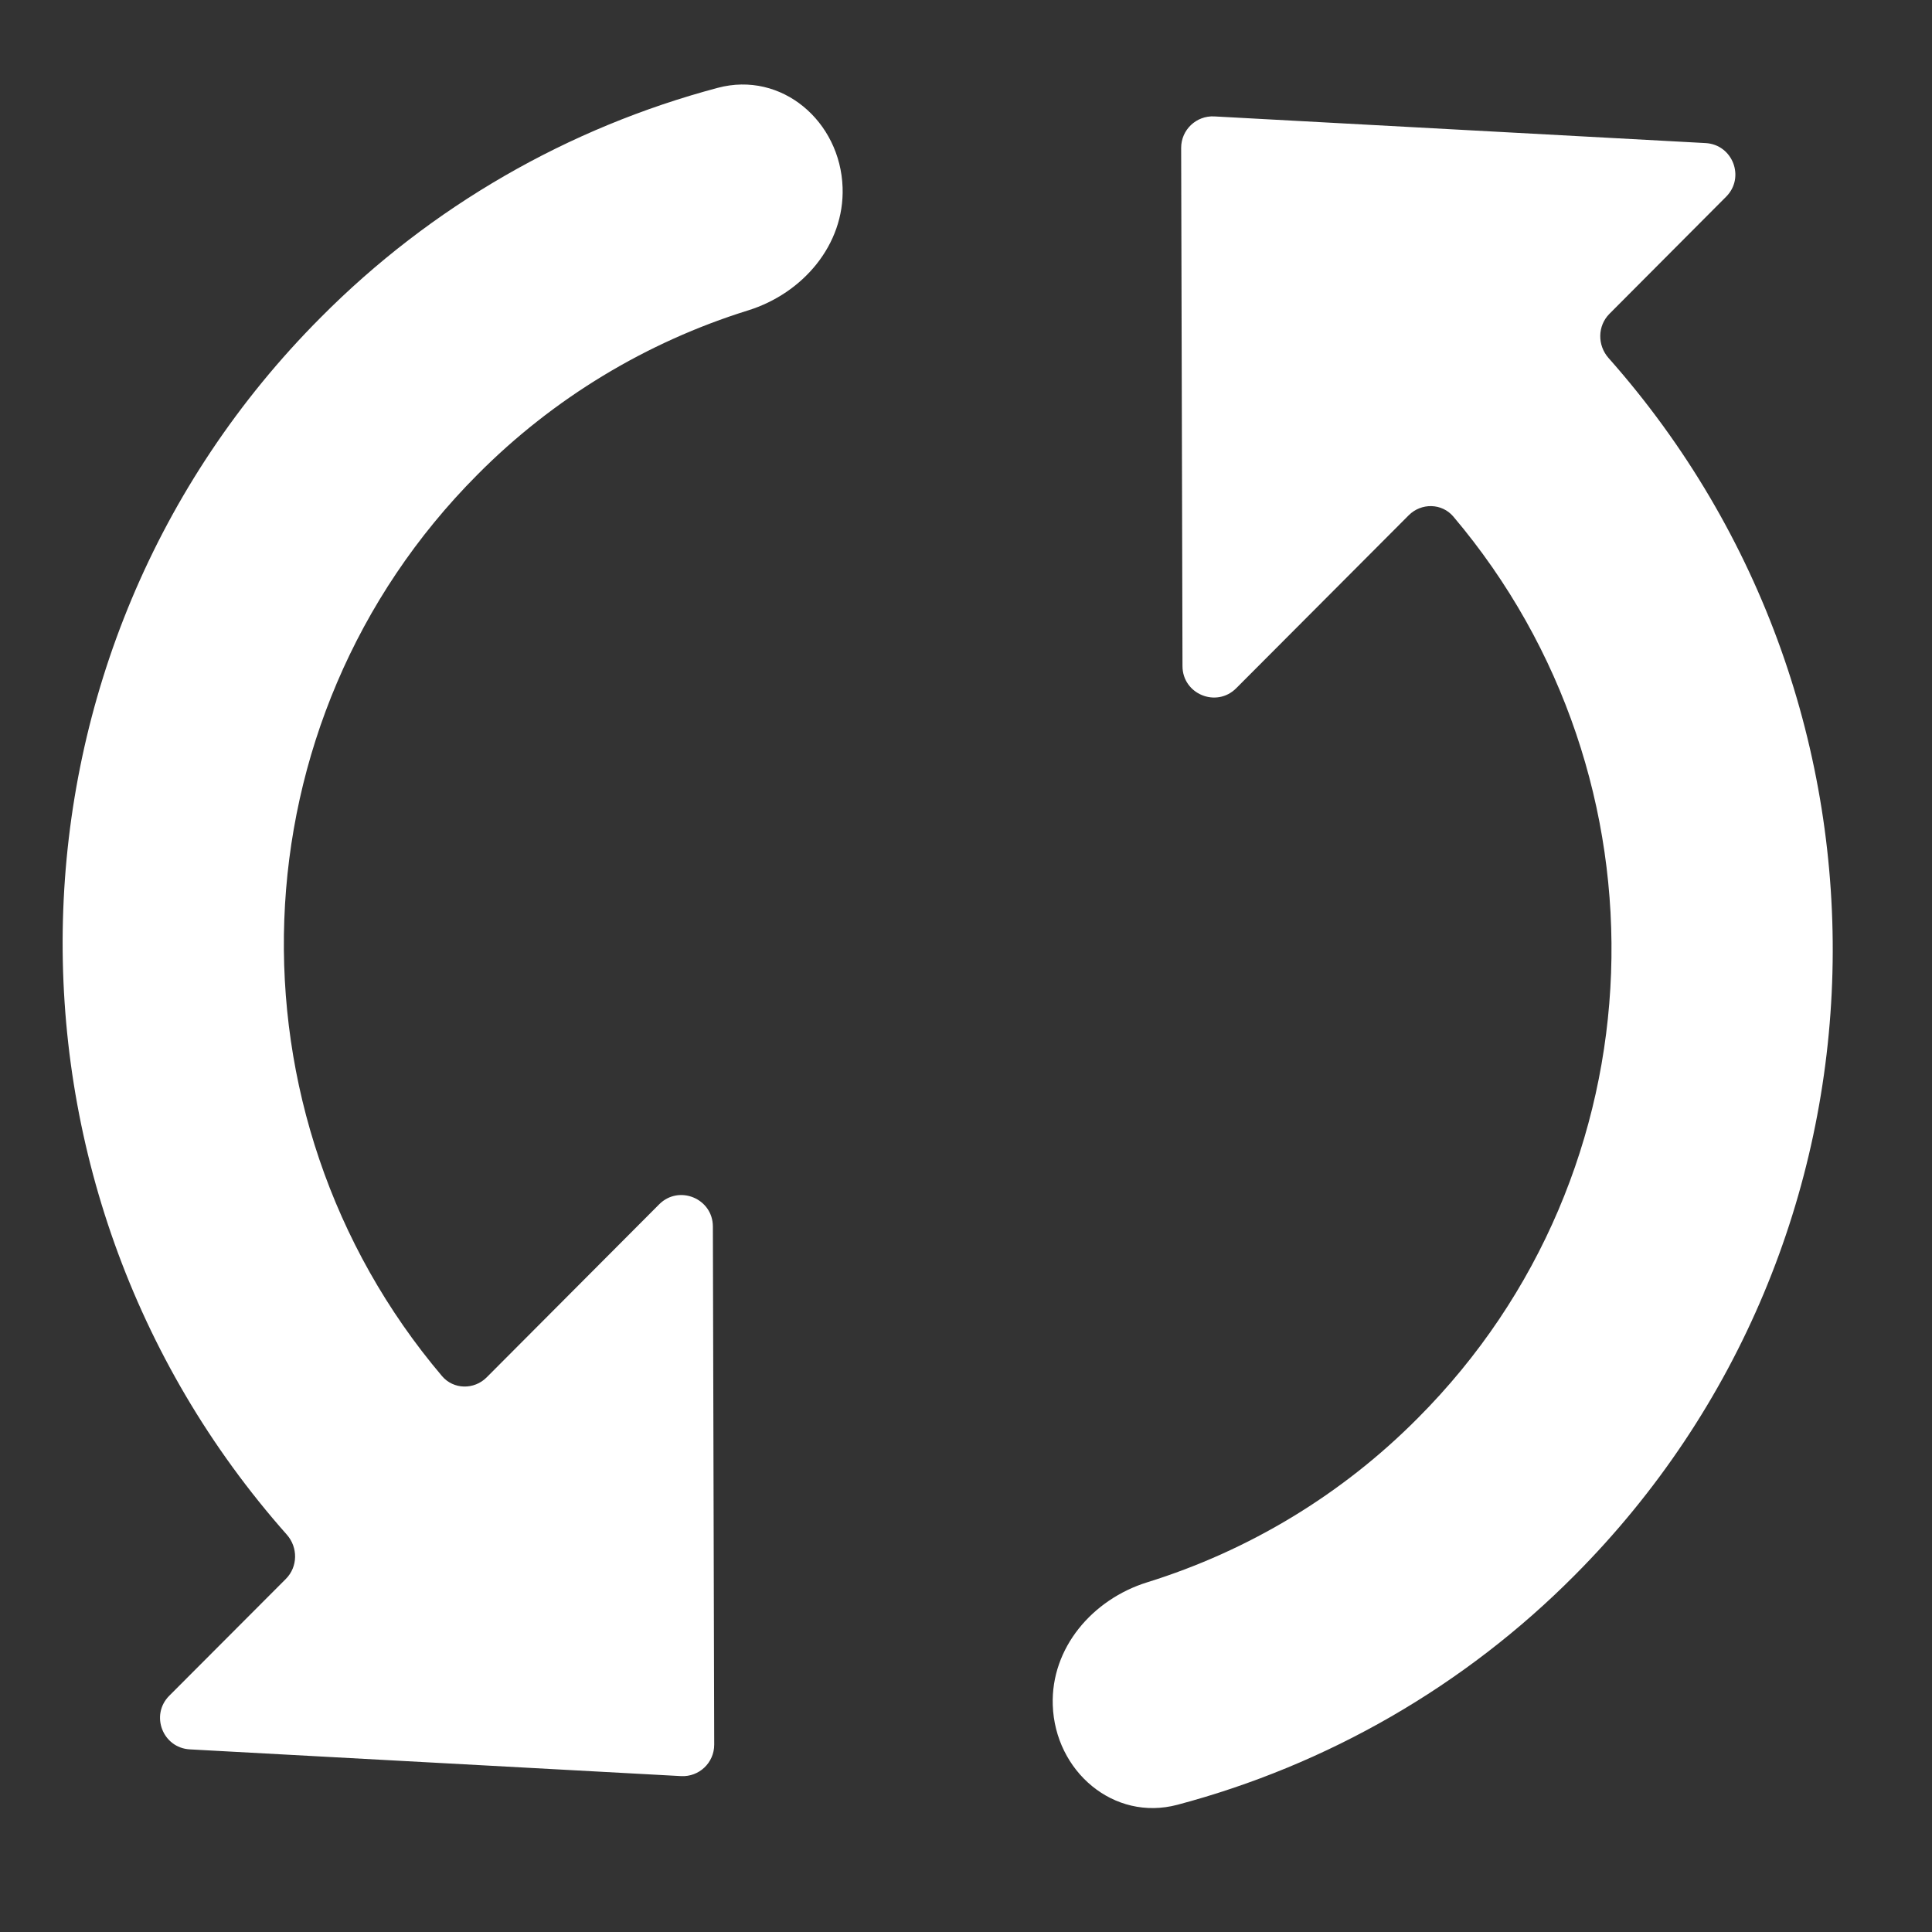 <svg width="55" height="55" viewBox="0 0 55 55" fill="none" xmlns="http://www.w3.org/2000/svg">
<rect x="0" y="0" width="55" height="55" fill="#333333" stroke="none"/>
<path d="M13.855 39.21C13.497 39.569 12.911 39.561 12.583 39.174C6.264 31.715 6.593 20.535 13.593 13.511C15.749 11.338 18.398 9.739 21.298 8.836C22.855 8.351 24.042 6.968 23.987 5.339C23.925 3.457 22.255 2.016 20.435 2.5C16.171 3.633 12.264 5.88 9.132 9.036C-0.337 18.532 -0.651 33.741 8.164 43.687C8.486 44.05 8.481 44.603 8.139 44.947L4.818 48.275C4.272 48.823 4.631 49.759 5.404 49.801L19.388 50.562C19.902 50.59 20.333 50.181 20.332 49.666L20.294 34.915C20.292 34.118 19.327 33.721 18.765 34.285L13.855 39.21ZM34.569 3.314C34.055 3.287 33.624 3.696 33.625 4.211L33.663 18.963C33.665 19.76 34.629 20.157 35.192 19.593L40.102 14.67C40.46 14.311 41.046 14.319 41.374 14.706C47.693 22.171 47.364 33.352 40.364 40.369C38.208 42.543 35.558 44.143 32.658 45.045C31.102 45.529 29.915 46.911 29.97 48.54C30.032 50.42 31.702 51.861 33.52 51.378C37.785 50.245 41.694 47.999 44.828 44.844C54.294 35.343 54.608 20.133 45.793 10.193C45.471 9.83 45.475 9.277 45.818 8.933L49.14 5.599C49.686 5.051 49.327 4.115 48.554 4.073L34.569 3.314Z" fill="white"/>
</svg>
